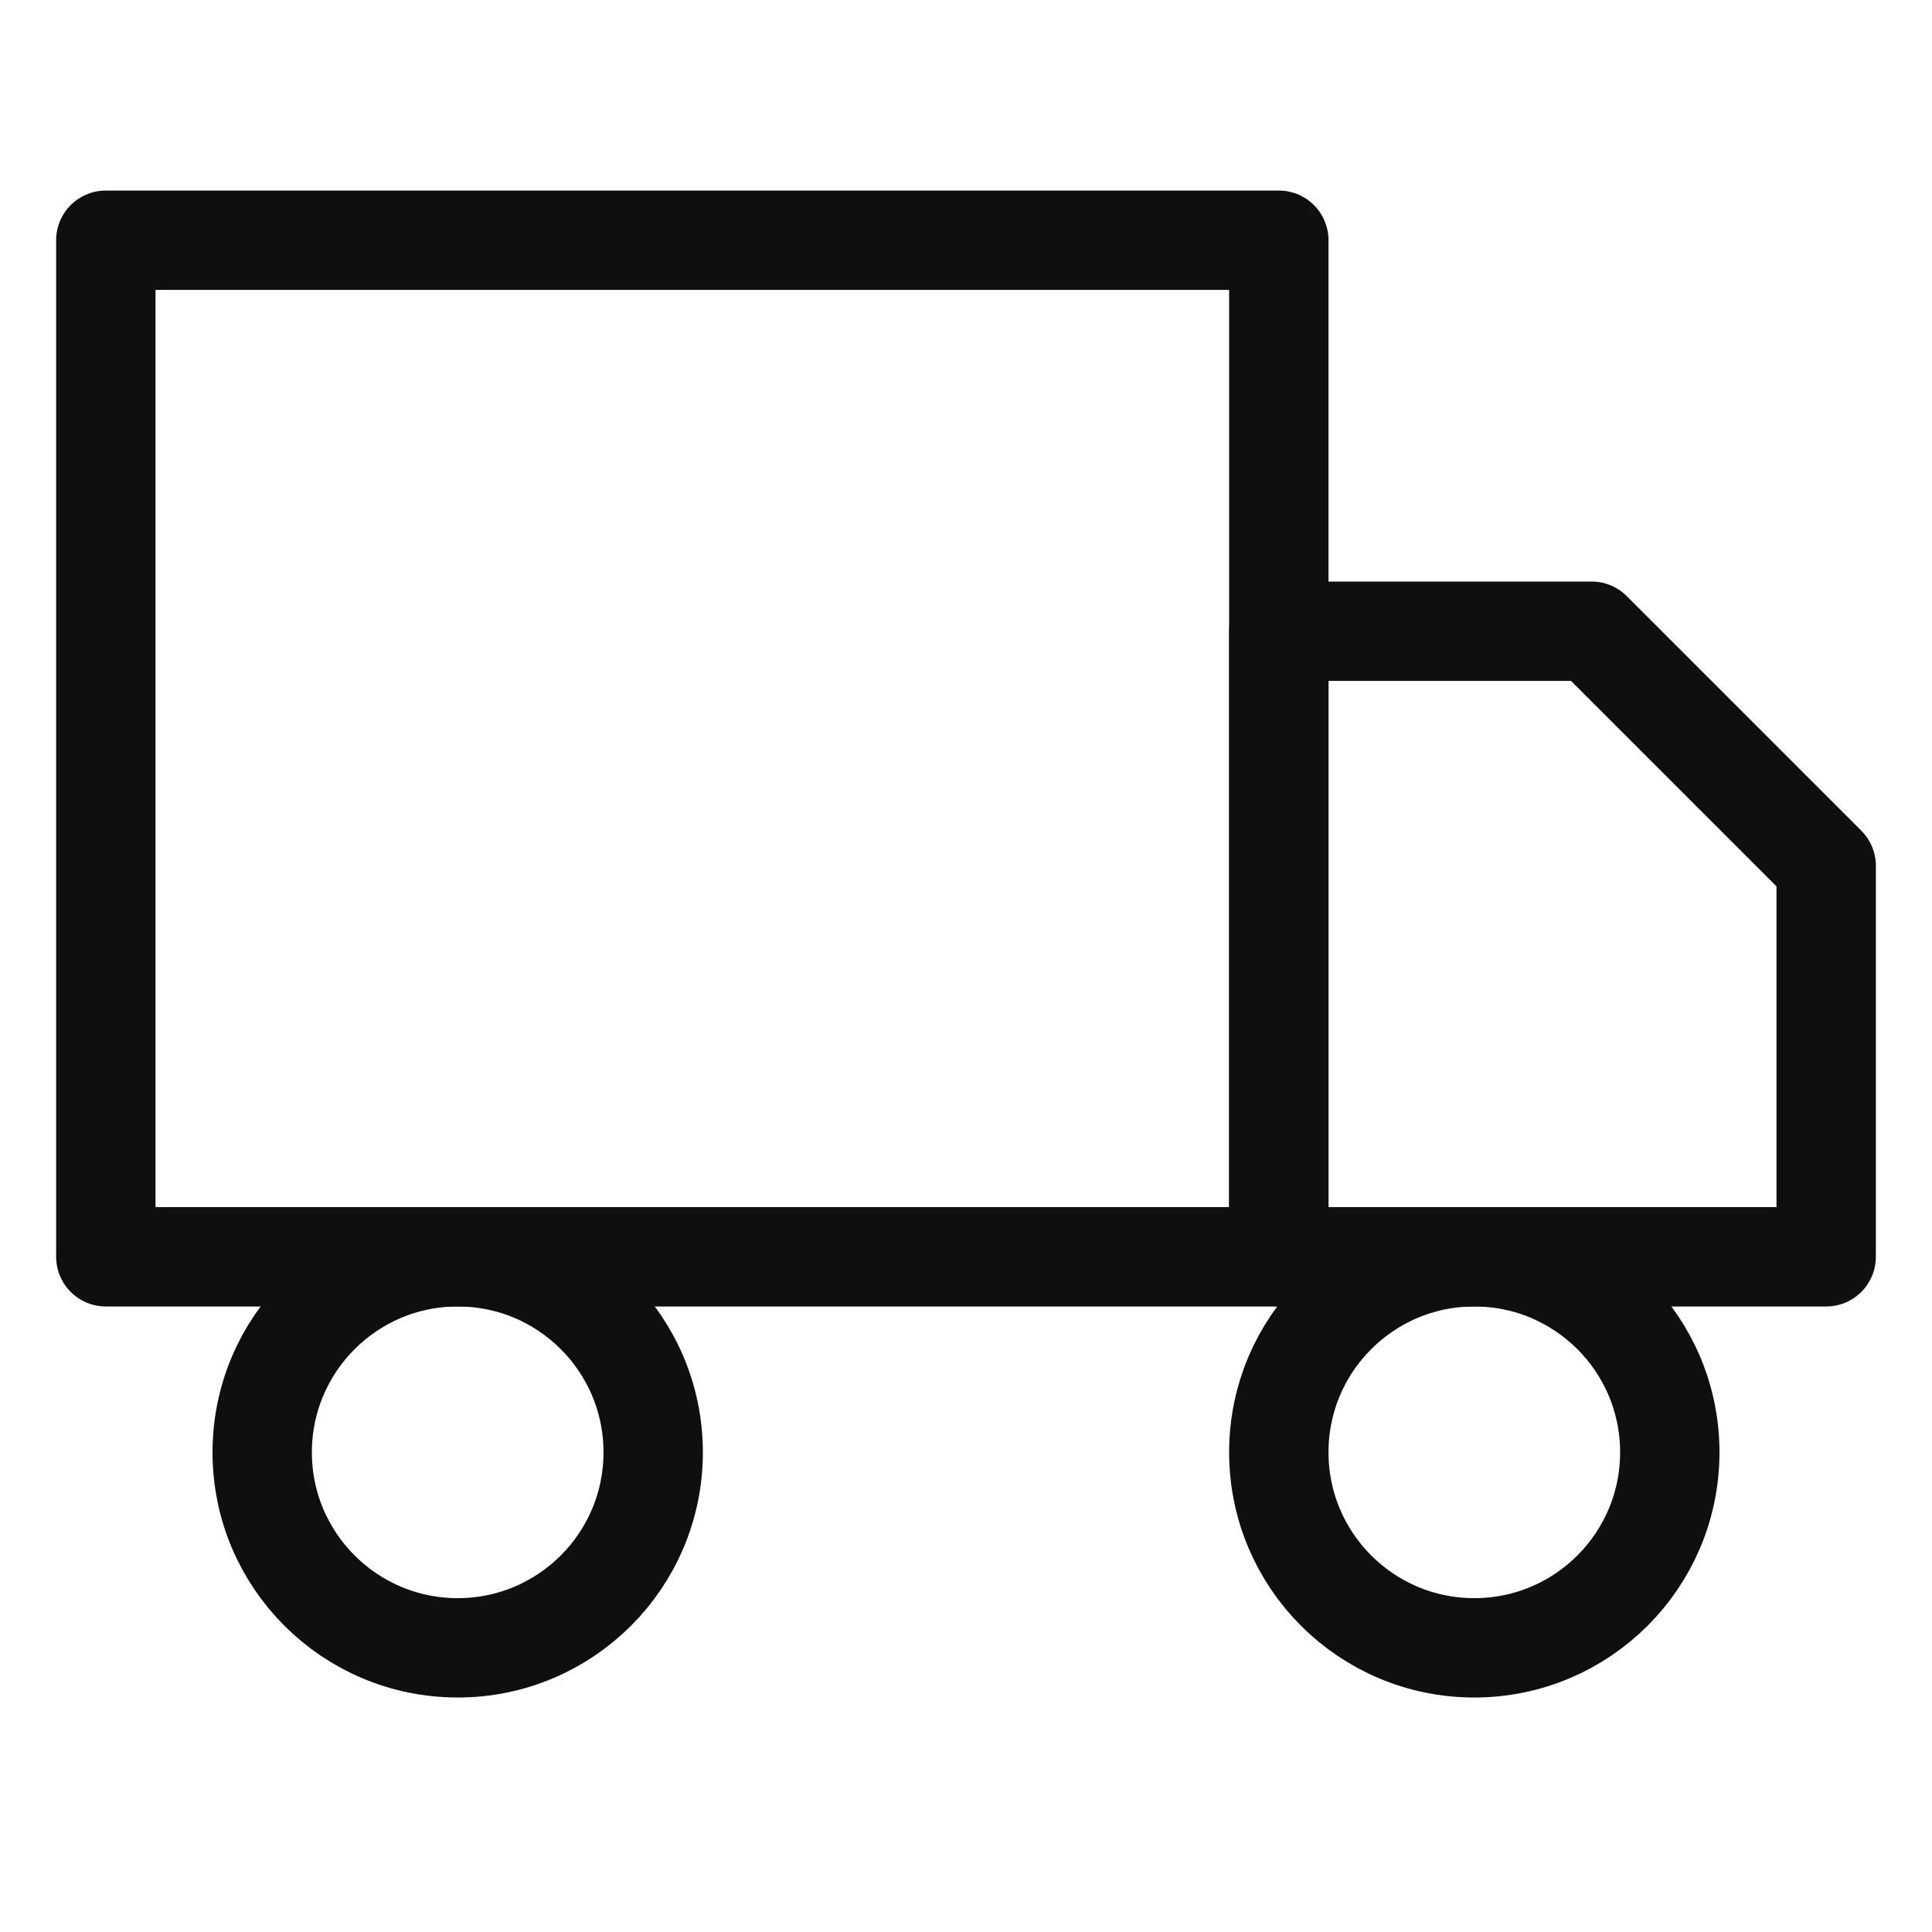 <svg xmlns="http://www.w3.org/2000/svg" fill="none" viewBox="0 0 35 35" height="35" width="35">
<path stroke-linejoin="round" stroke-linecap="round" stroke-width="1.8" stroke="#0F0F0F" d="M23.167 4.352H1.917V22.768H23.167V4.352Z"></path>
<path stroke-linejoin="round" stroke-linecap="round" stroke-width="1.8" stroke="#0F0F0F" d="M23.167 11.435H28.833L33.083 15.685V22.768H23.167V11.435Z"></path>
<path stroke-linejoin="round" stroke-linecap="round" stroke-width="1.8" stroke="#0F0F0F" d="M8.292 29.852C10.248 29.852 11.833 28.266 11.833 26.31C11.833 24.354 10.248 22.768 8.292 22.768C6.336 22.768 4.75 24.354 4.75 26.31C4.75 28.266 6.336 29.852 8.292 29.852Z"></path>
<path stroke-linejoin="round" stroke-linecap="round" stroke-width="1.8" stroke="#0F0F0F" d="M26.708 29.852C28.664 29.852 30.25 28.266 30.25 26.31C30.25 24.354 28.664 22.768 26.708 22.768C24.752 22.768 23.167 24.354 23.167 26.31C23.167 28.266 24.752 29.852 26.708 29.852Z"></path>
</svg>
